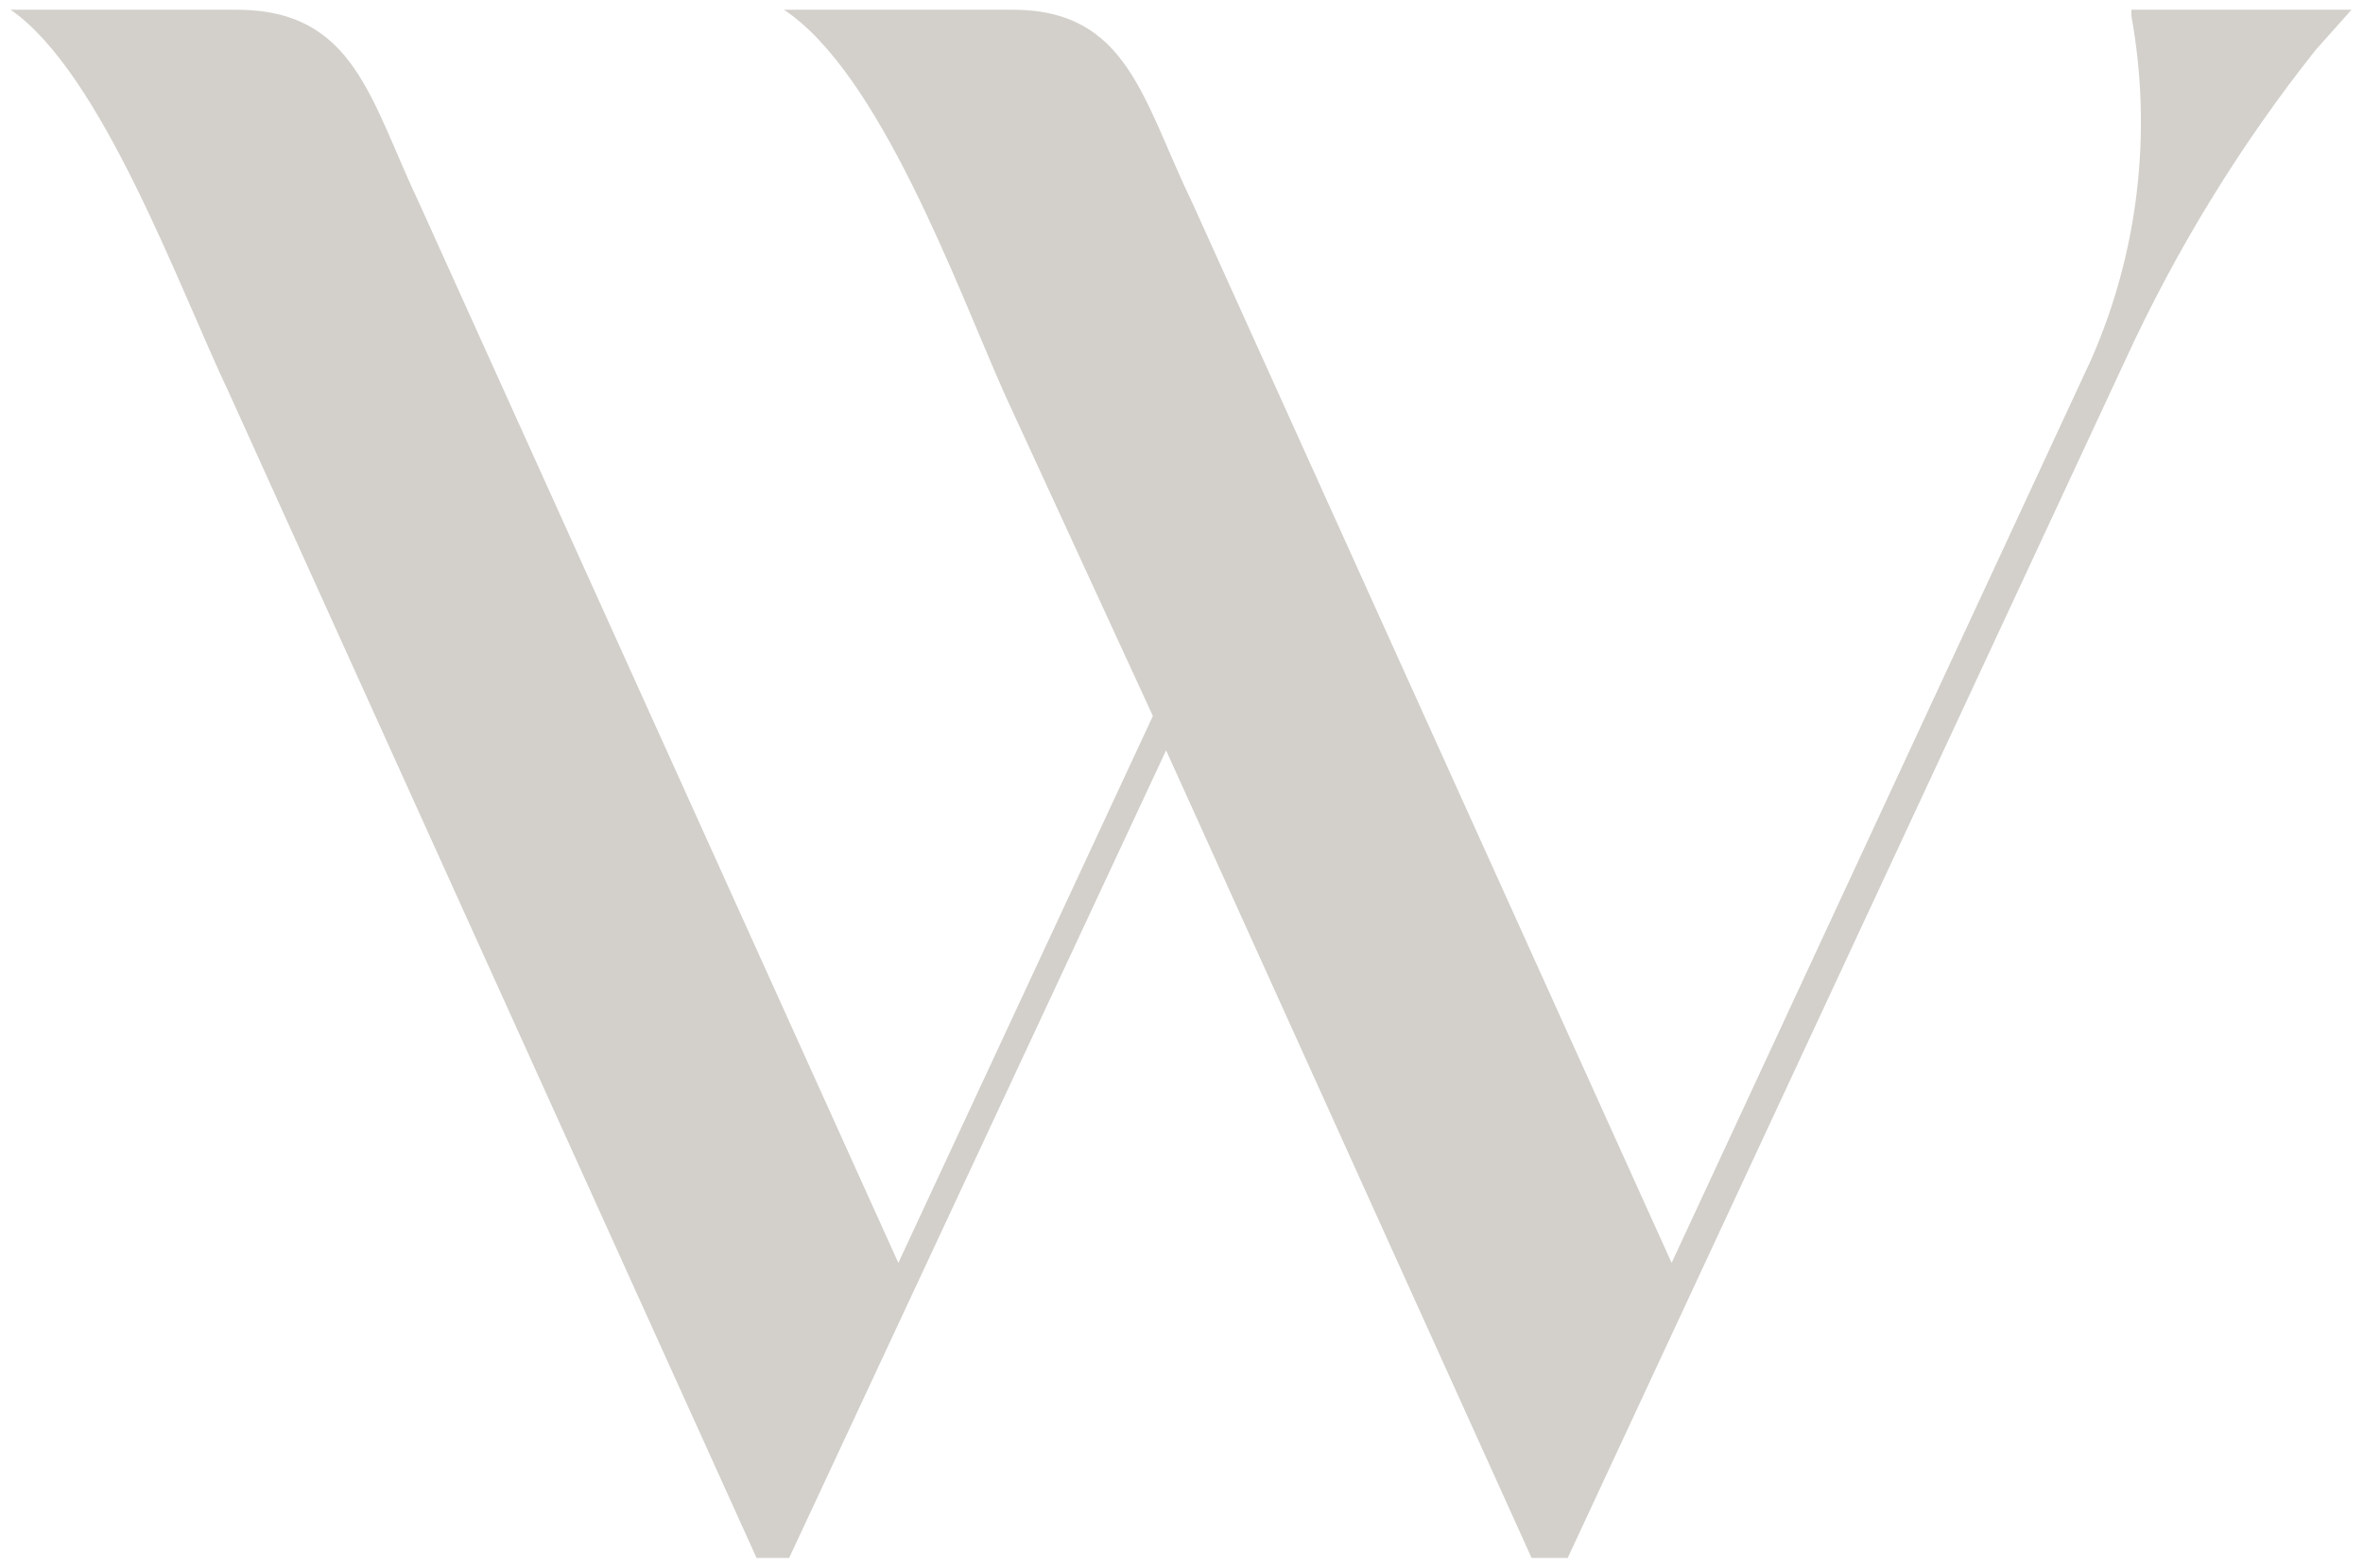 <svg xmlns="http://www.w3.org/2000/svg" id="Livello_1" data-name="Livello 1" viewBox="0 0 268.3 178"><defs><style>      .cls-1 {        fill: #d3d0cb;        stroke-width: 0px;      }    </style></defs><g id="Raggruppa_17" data-name="Raggruppa 17"><g id="Raggruppa_13" data-name="Raggruppa 13"><path id="Tracciato_11" data-name="Tracciato 11" class="cls-1" d="M102,143.4l28.9-62.1-16.9-36.7c-5.4-12.2-14.1-36.3-25-43.5h25.9c13.2,0,14.8,10.2,20.6,22.2l54.3,120.1,47.6-102.5c5.4-12.2,7-25.9,4.6-39.1v-.7h25l-4.1,4.6c-8.5,10.7-15.8,22.6-21.5,35l-63.4,136.2h-4.1l-41.5-91.7-42.8,91.7h-3.7L26,44.6C20.3,32.6,11.6,8.3,1.2,1.1h25.6c13.5,0,15.2,10.2,20.9,22.2,0,0,54.3,120.1,54.3,120.1Z"></path></g></g></svg>
